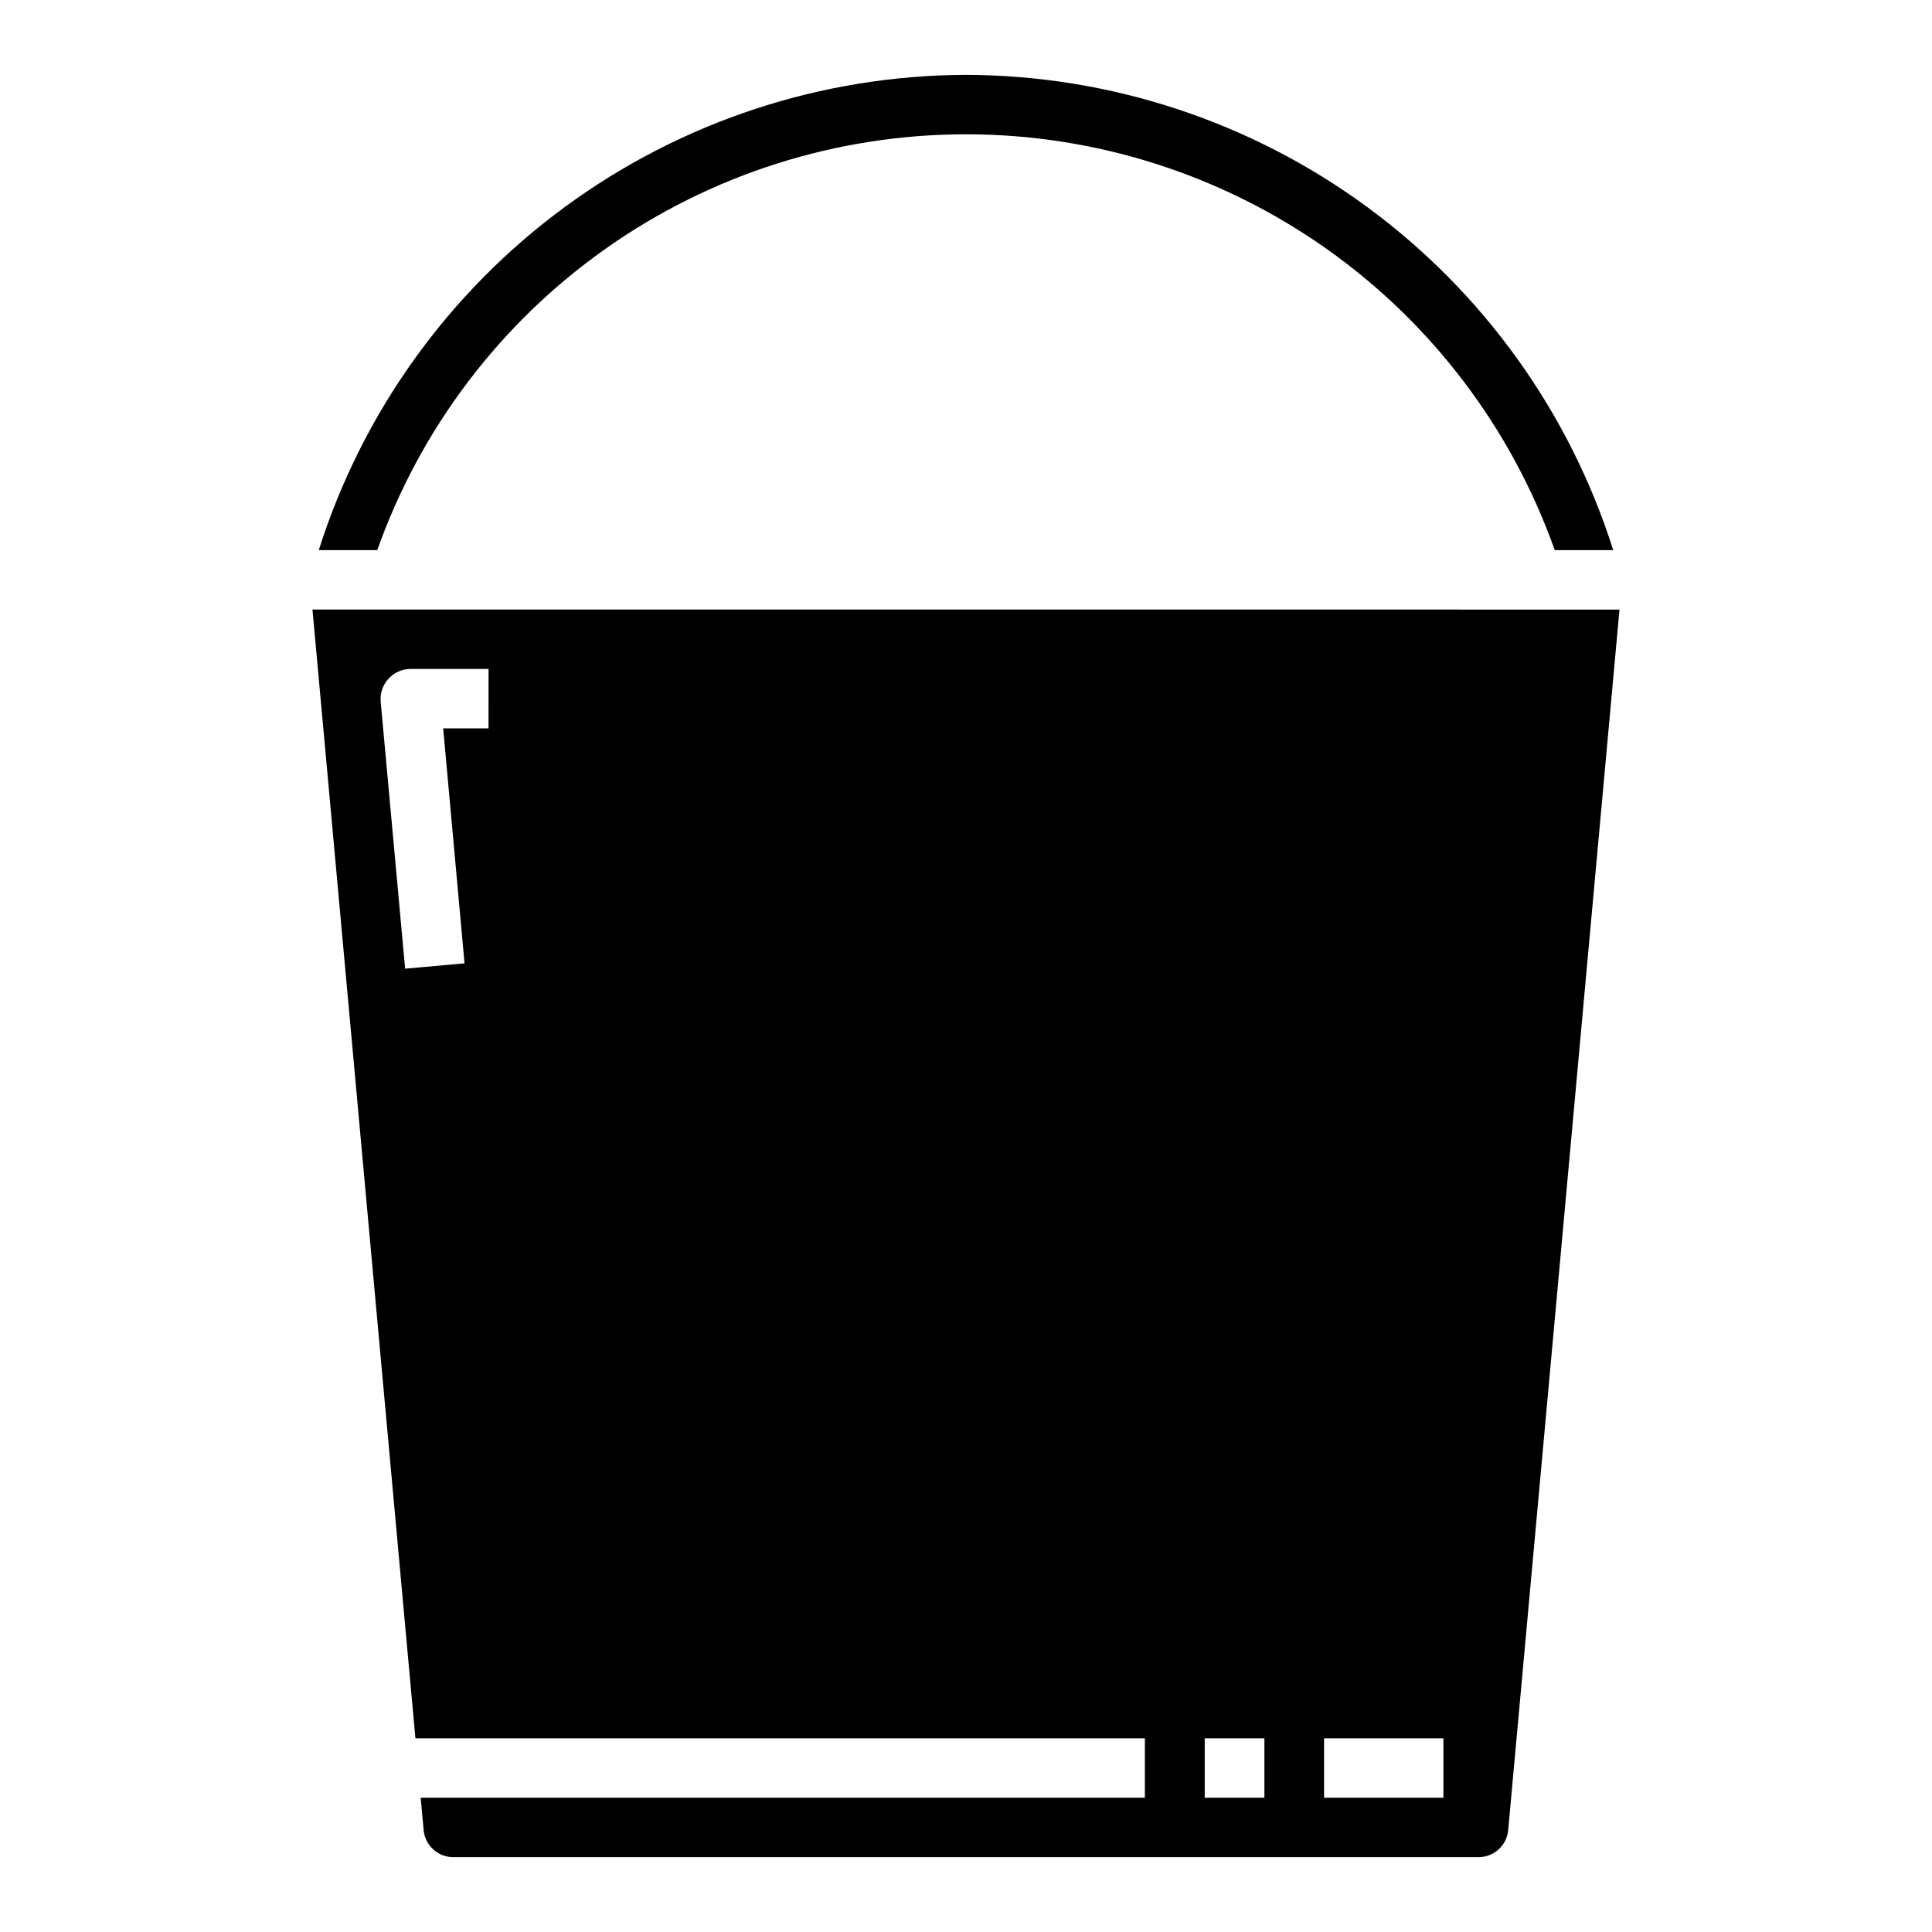 <?xml version="1.0" encoding="UTF-8"?>
<!-- Uploaded to: ICON Repo, www.svgrepo.com, Generator: ICON Repo Mixer Tools -->
<svg fill="#000000" width="800px" height="800px" version="1.1" viewBox="144 144 512 512" xmlns="http://www.w3.org/2000/svg">
 <g>
  <path d="m400 163.84c38.246 0.109 75.473 12.367 106.3 35.008 30.828 22.637 53.668 54.484 65.223 90.945h-15.5c-11.438-32.234-32.578-60.141-60.516-79.875-27.938-19.734-61.305-30.328-95.508-30.328-34.207 0-67.574 10.594-95.512 30.328-27.938 19.734-49.078 47.641-60.512 79.875h-15.5c11.551-36.461 34.391-68.309 65.219-90.945 30.832-22.641 68.055-34.898 106.3-35.008z"/>
  <path d="m273.47 321.28h-20.68c-2.215 0.012-4.324 0.941-5.824 2.57-1.5 1.625-2.258 3.805-2.09 6.012l6.488 70.848 15.742-1.418-5.66-62.266h12.02zm205.61 299.14v-15.742h-15.816v15.742zm47.445 0v-15.742h-31.633v15.742zm46.656-314.88-29.496 323.46c-0.371 4.082-3.812 7.199-7.914 7.164h-271.59 0.004c-4.102 0.035-7.543-3.082-7.914-7.164l-0.789-8.582h191.92v-15.742h-193.31l-27.285-299.14z"/>
 </g>
</svg>